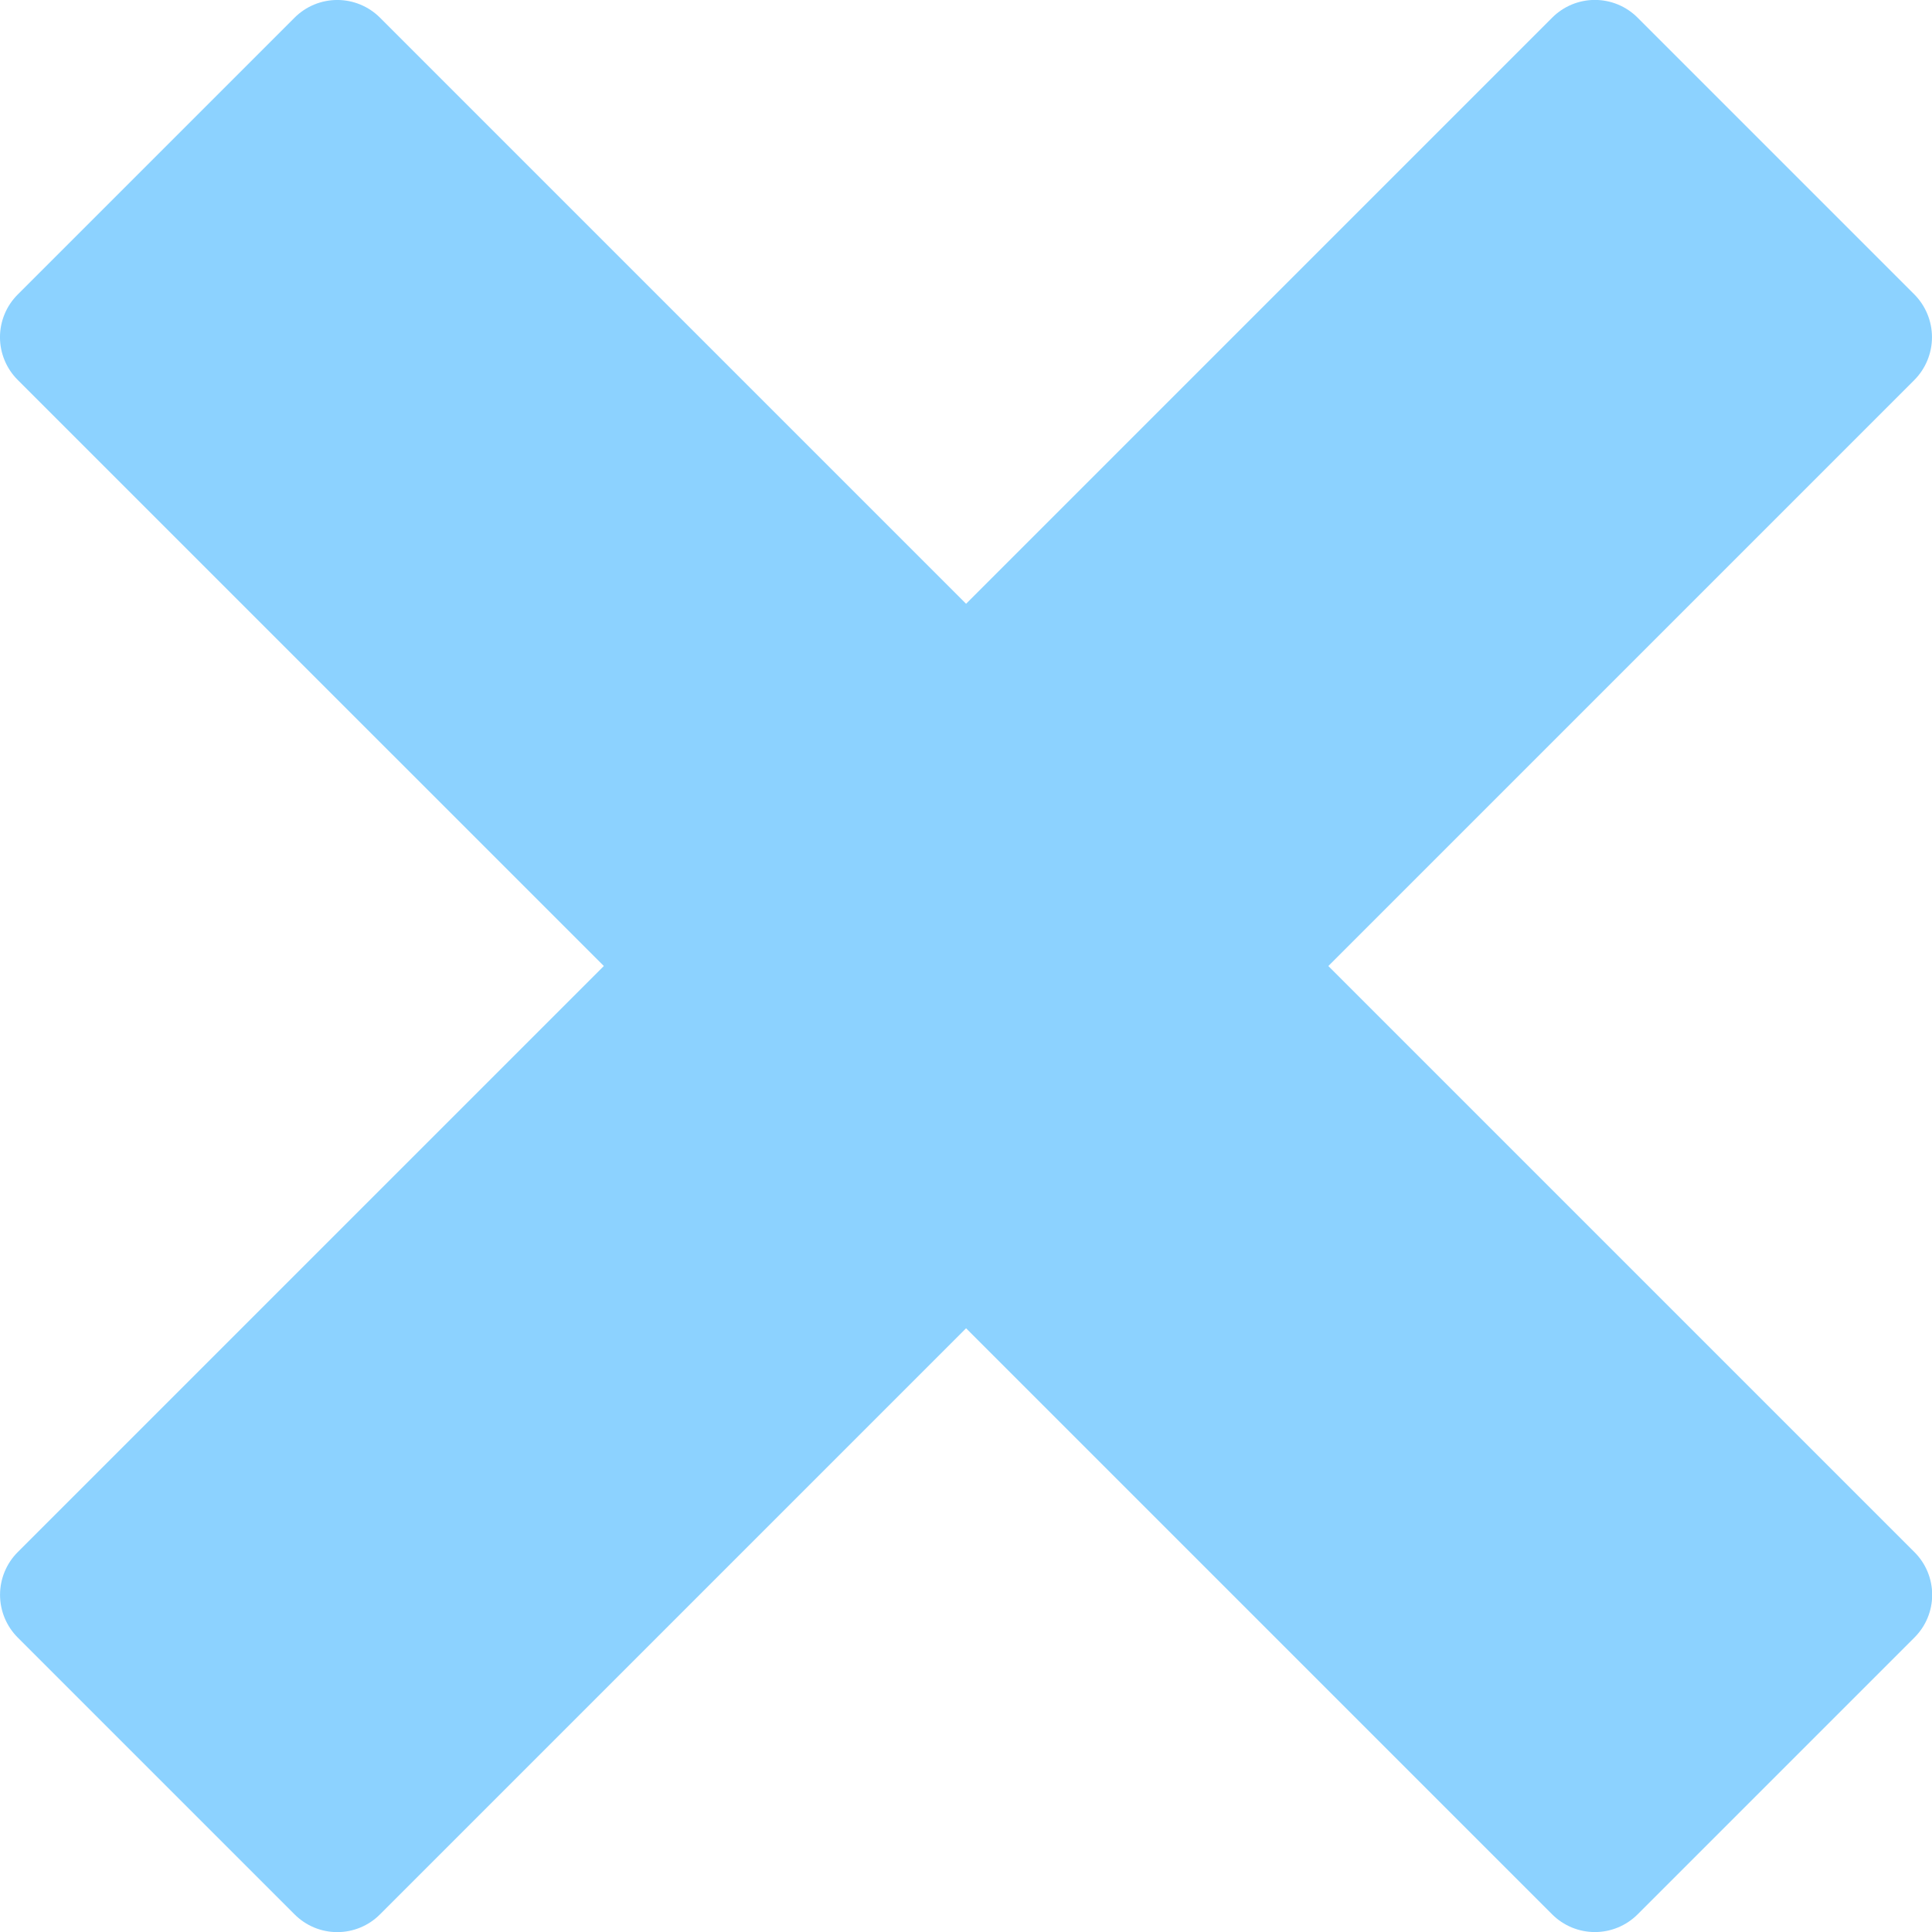 <?xml version="1.0" encoding="UTF-8"?>
<svg xmlns="http://www.w3.org/2000/svg" width="97" height="97" viewBox="0 0 97 97" fill="none">
  <path d="M96.119 77.928L66.692 48.501L96.119 19.074C96.683 18.503 96.999 17.733 96.999 16.93C96.999 16.128 96.683 15.358 96.119 14.787L82.218 0.886C81.937 0.604 81.603 0.38 81.235 0.227C80.867 0.075 80.473 -0.004 80.075 -0.004C79.676 -0.004 79.282 0.075 78.914 0.227C78.547 0.38 78.213 0.604 77.931 0.886L48.504 30.314L19.077 0.886C18.508 0.318 17.738 -0.001 16.934 -0.001C16.13 -0.001 15.359 0.318 14.791 0.886L0.889 14.787C0.607 15.069 0.383 15.402 0.231 15.77C0.078 16.138 -0.001 16.532 -0.001 16.93C-0.001 17.329 0.078 17.723 0.231 18.091C0.383 18.459 0.607 18.793 0.889 19.074L30.317 48.501L0.889 77.928C0.321 78.497 0.002 79.268 0.002 80.072C0.002 80.875 0.321 81.646 0.889 82.215L14.791 96.116C15.072 96.398 15.406 96.622 15.773 96.775C16.141 96.927 16.535 97.006 16.934 97.006C17.332 97.006 17.726 96.927 18.094 96.775C18.462 96.622 18.796 96.398 19.077 96.116L48.504 66.689L77.931 96.116C78.5 96.684 79.271 97.003 80.075 97.003C80.878 97.003 81.649 96.684 82.218 96.116L96.119 82.215C96.401 81.933 96.625 81.6 96.778 81.232C96.93 80.864 97.009 80.47 97.009 80.072C97.009 79.673 96.93 79.279 96.778 78.911C96.625 78.543 96.401 78.209 96.119 77.928Z" fill="#8CD2FF"></path>
</svg>
